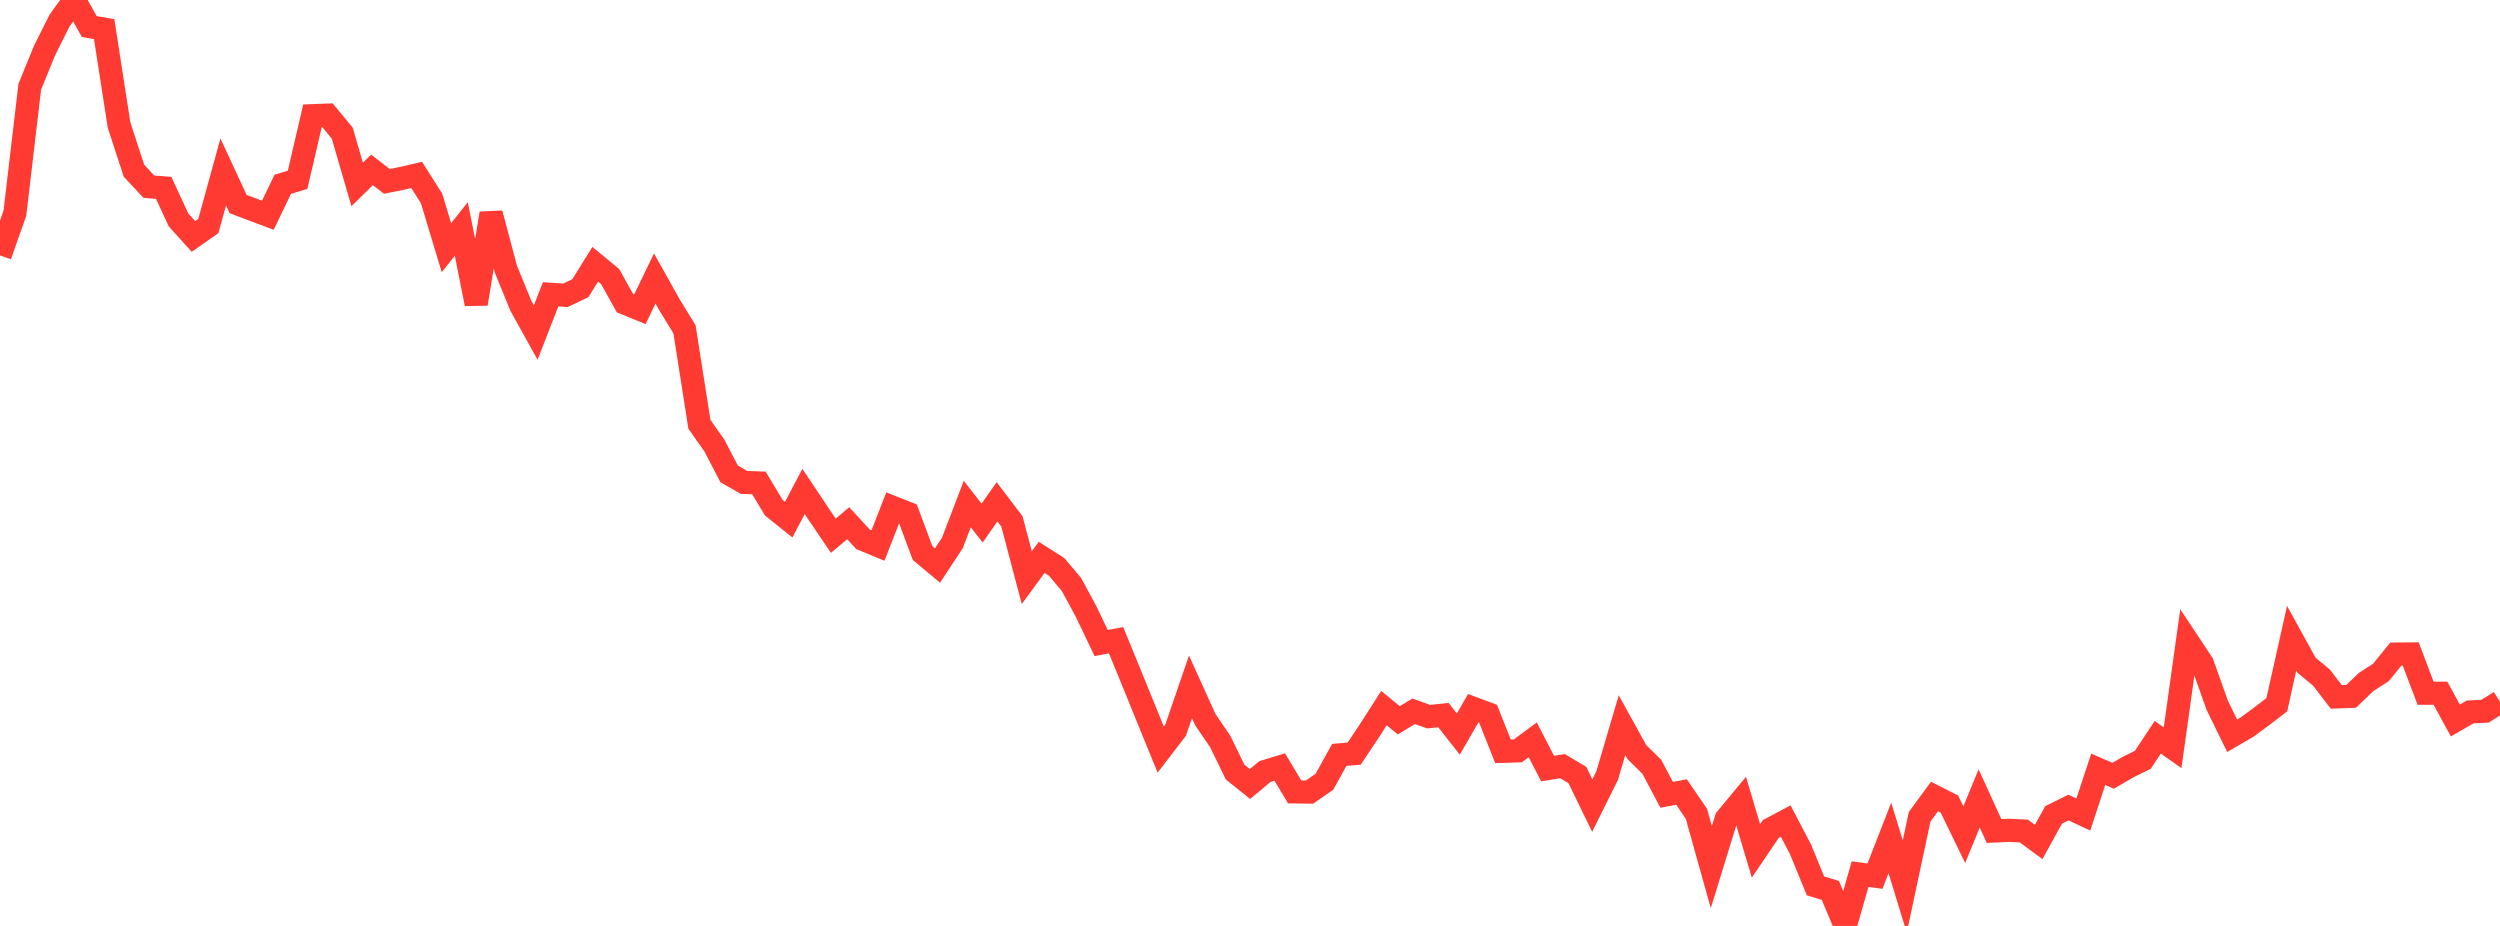 <?xml version="1.0" standalone="no"?>
<!DOCTYPE svg PUBLIC "-//W3C//DTD SVG 1.1//EN" "http://www.w3.org/Graphics/SVG/1.1/DTD/svg11.dtd">

<svg width="135" height="50" viewBox="0 0 135 50" preserveAspectRatio="none" 
  xmlns="http://www.w3.org/2000/svg"
  xmlns:xlink="http://www.w3.org/1999/xlink">


<polyline points="0.0, 13.794 0.804, 11.514 1.607, 4.687 2.411, 2.718 3.214, 1.114 4.018, 0.0 4.821, 1.434 5.625, 1.574 6.429, 6.751 7.232, 9.214 8.036, 10.08 8.839, 10.144 9.643, 11.881 10.446, 12.769 11.25, 12.207 12.054, 9.287 12.857, 11.017 13.661, 11.322 14.464, 11.622 15.268, 9.953 16.071, 9.707 16.875, 6.247 17.679, 6.217 18.482, 7.191 19.286, 9.959 20.089, 9.176 20.893, 9.794 21.696, 9.632 22.5, 9.446 23.304, 10.714 24.107, 13.375 24.911, 12.364 25.714, 16.408 26.518, 11.525 27.321, 14.539 28.125, 16.51 28.929, 17.959 29.732, 15.893 30.536, 15.946 31.339, 15.563 32.143, 14.27 32.946, 14.933 33.75, 16.373 34.554, 16.702 35.357, 15.038 36.161, 16.474 36.964, 17.786 37.768, 22.911 38.571, 24.052 39.375, 25.592 40.179, 26.05 40.982, 26.078 41.786, 27.417 42.589, 28.062 43.393, 26.538 44.196, 27.744 45.0, 28.93 45.804, 28.253 46.607, 29.126 47.411, 29.459 48.214, 27.401 49.018, 27.718 49.821, 29.867 50.625, 30.537 51.429, 29.316 52.232, 27.22 53.036, 28.245 53.839, 27.097 54.643, 28.152 55.446, 31.192 56.25, 30.097 57.054, 30.608 57.857, 31.558 58.661, 33.045 59.464, 34.726 60.268, 34.571 61.071, 36.529 61.875, 38.506 62.679, 40.479 63.482, 39.433 64.286, 37.091 65.089, 38.862 65.893, 40.043 66.696, 41.691 67.5, 42.337 68.304, 41.665 69.107, 41.419 69.911, 42.762 70.714, 42.773 71.518, 42.217 72.321, 40.764 73.125, 40.696 73.929, 39.493 74.732, 38.239 75.536, 38.896 76.339, 38.409 77.143, 38.699 77.946, 38.615 78.75, 39.639 79.554, 38.247 80.357, 38.547 81.161, 40.571 81.964, 40.546 82.768, 39.951 83.571, 41.503 84.375, 41.372 85.179, 41.851 85.982, 43.502 86.786, 41.883 87.589, 39.158 88.393, 40.616 89.196, 41.404 90.0, 42.919 90.804, 42.771 91.607, 43.949 92.411, 46.824 93.214, 44.217 94.018, 43.247 94.821, 45.949 95.625, 44.764 96.429, 44.336 97.232, 45.874 98.036, 47.837 98.839, 48.082 99.643, 50.0 100.446, 47.203 101.25, 47.311 102.054, 45.248 102.857, 47.875 103.661, 44.104 104.464, 43.011 105.268, 43.419 106.071, 45.073 106.875, 43.114 107.679, 44.875 108.482, 44.838 109.286, 44.875 110.089, 45.465 110.893, 44.007 111.696, 43.608 112.5, 43.984 113.304, 41.541 114.107, 41.891 114.911, 41.425 115.714, 41.028 116.518, 39.814 117.321, 40.379 118.125, 34.62 118.929, 35.832 119.732, 38.087 120.536, 39.731 121.339, 39.265 122.143, 38.672 122.946, 38.057 123.75, 34.466 124.554, 35.924 125.357, 36.587 126.161, 37.634 126.964, 37.603 127.768, 36.829 128.571, 36.312 129.375, 35.32 130.179, 35.314 130.982, 37.435 131.786, 37.436 132.589, 38.906 133.393, 38.444 134.196, 38.404 135.0, 37.897" fill="none" stroke="#ff3a33" stroke-width="1.25"/>

</svg>